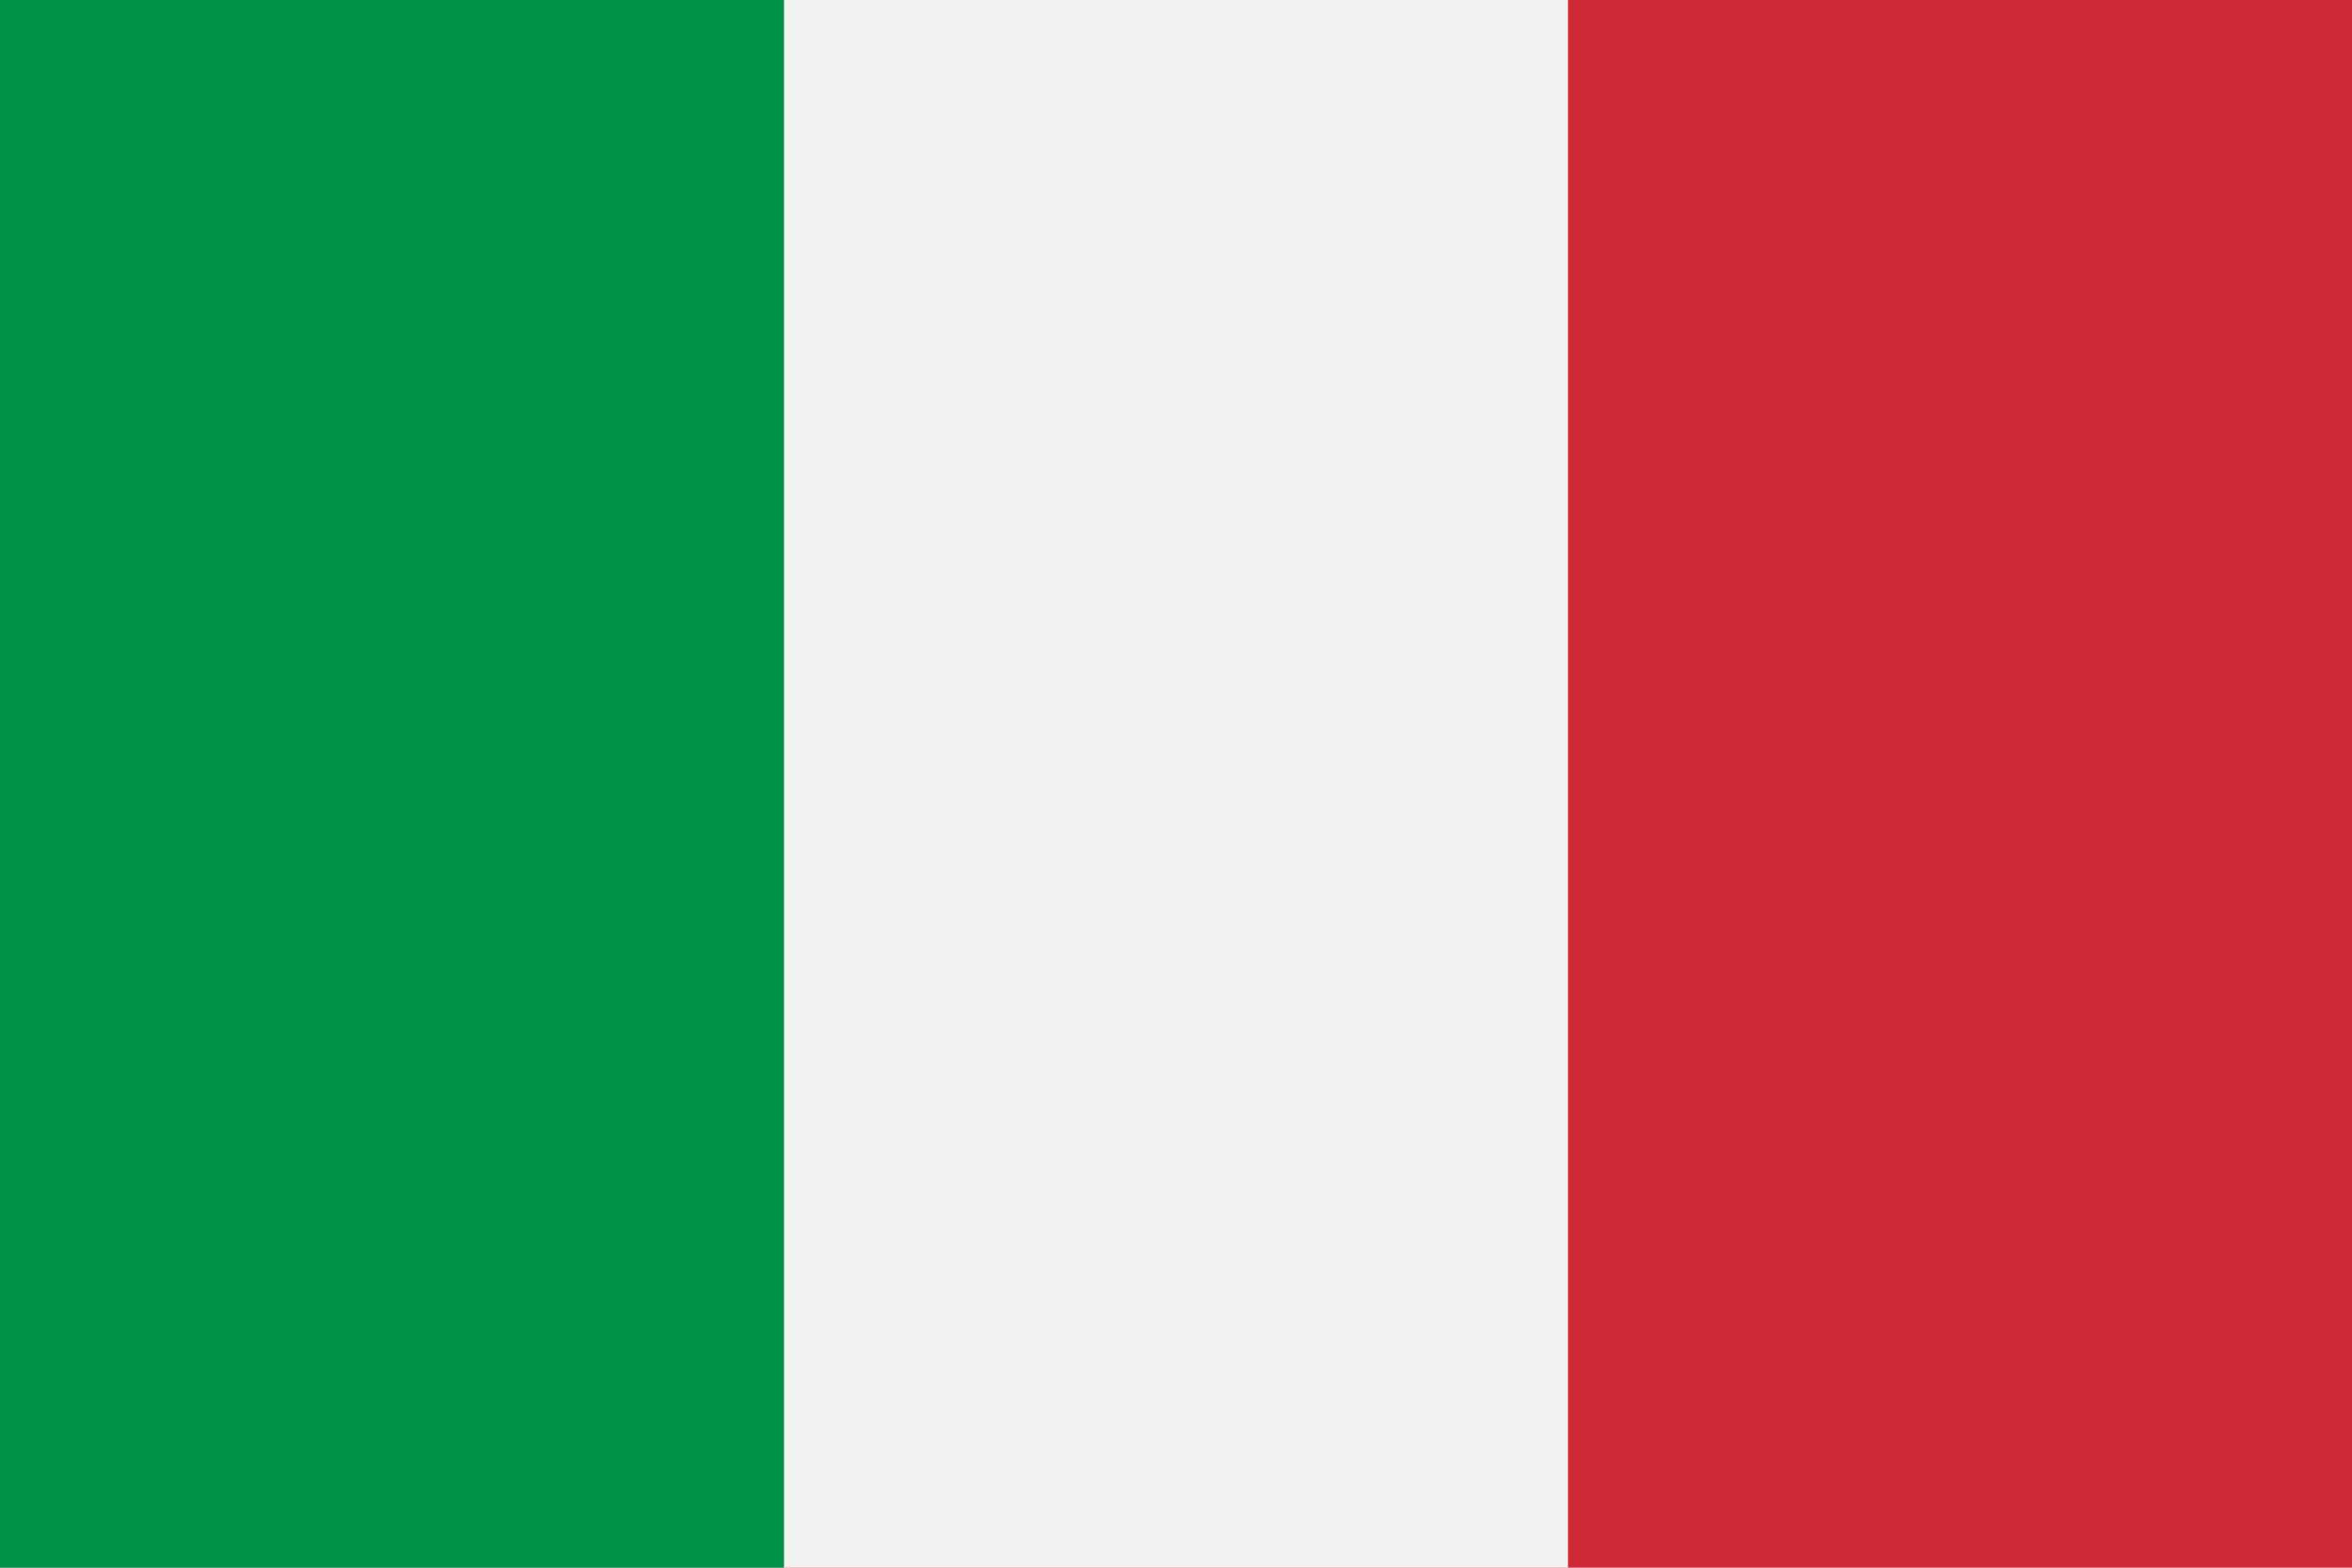 <?xml version="1.0" encoding="US-ASCII"?>
<!DOCTYPE svg PUBLIC "-//W3C//DTD SVG 1.1//EN" "http://www.w3.org/Graphics/SVG/1.1/DTD/svg11.dtd">
<svg xmlns="http://www.w3.org/2000/svg" width="1500" height="1000" viewBox="0 0 3 2">
	<rect width="3" height="2" fill="#CE2B37" />
	<rect width="2" height="2" fill="#F1F2F1" />
	<rect width="1" height="2" fill="#009246" />
</svg>
